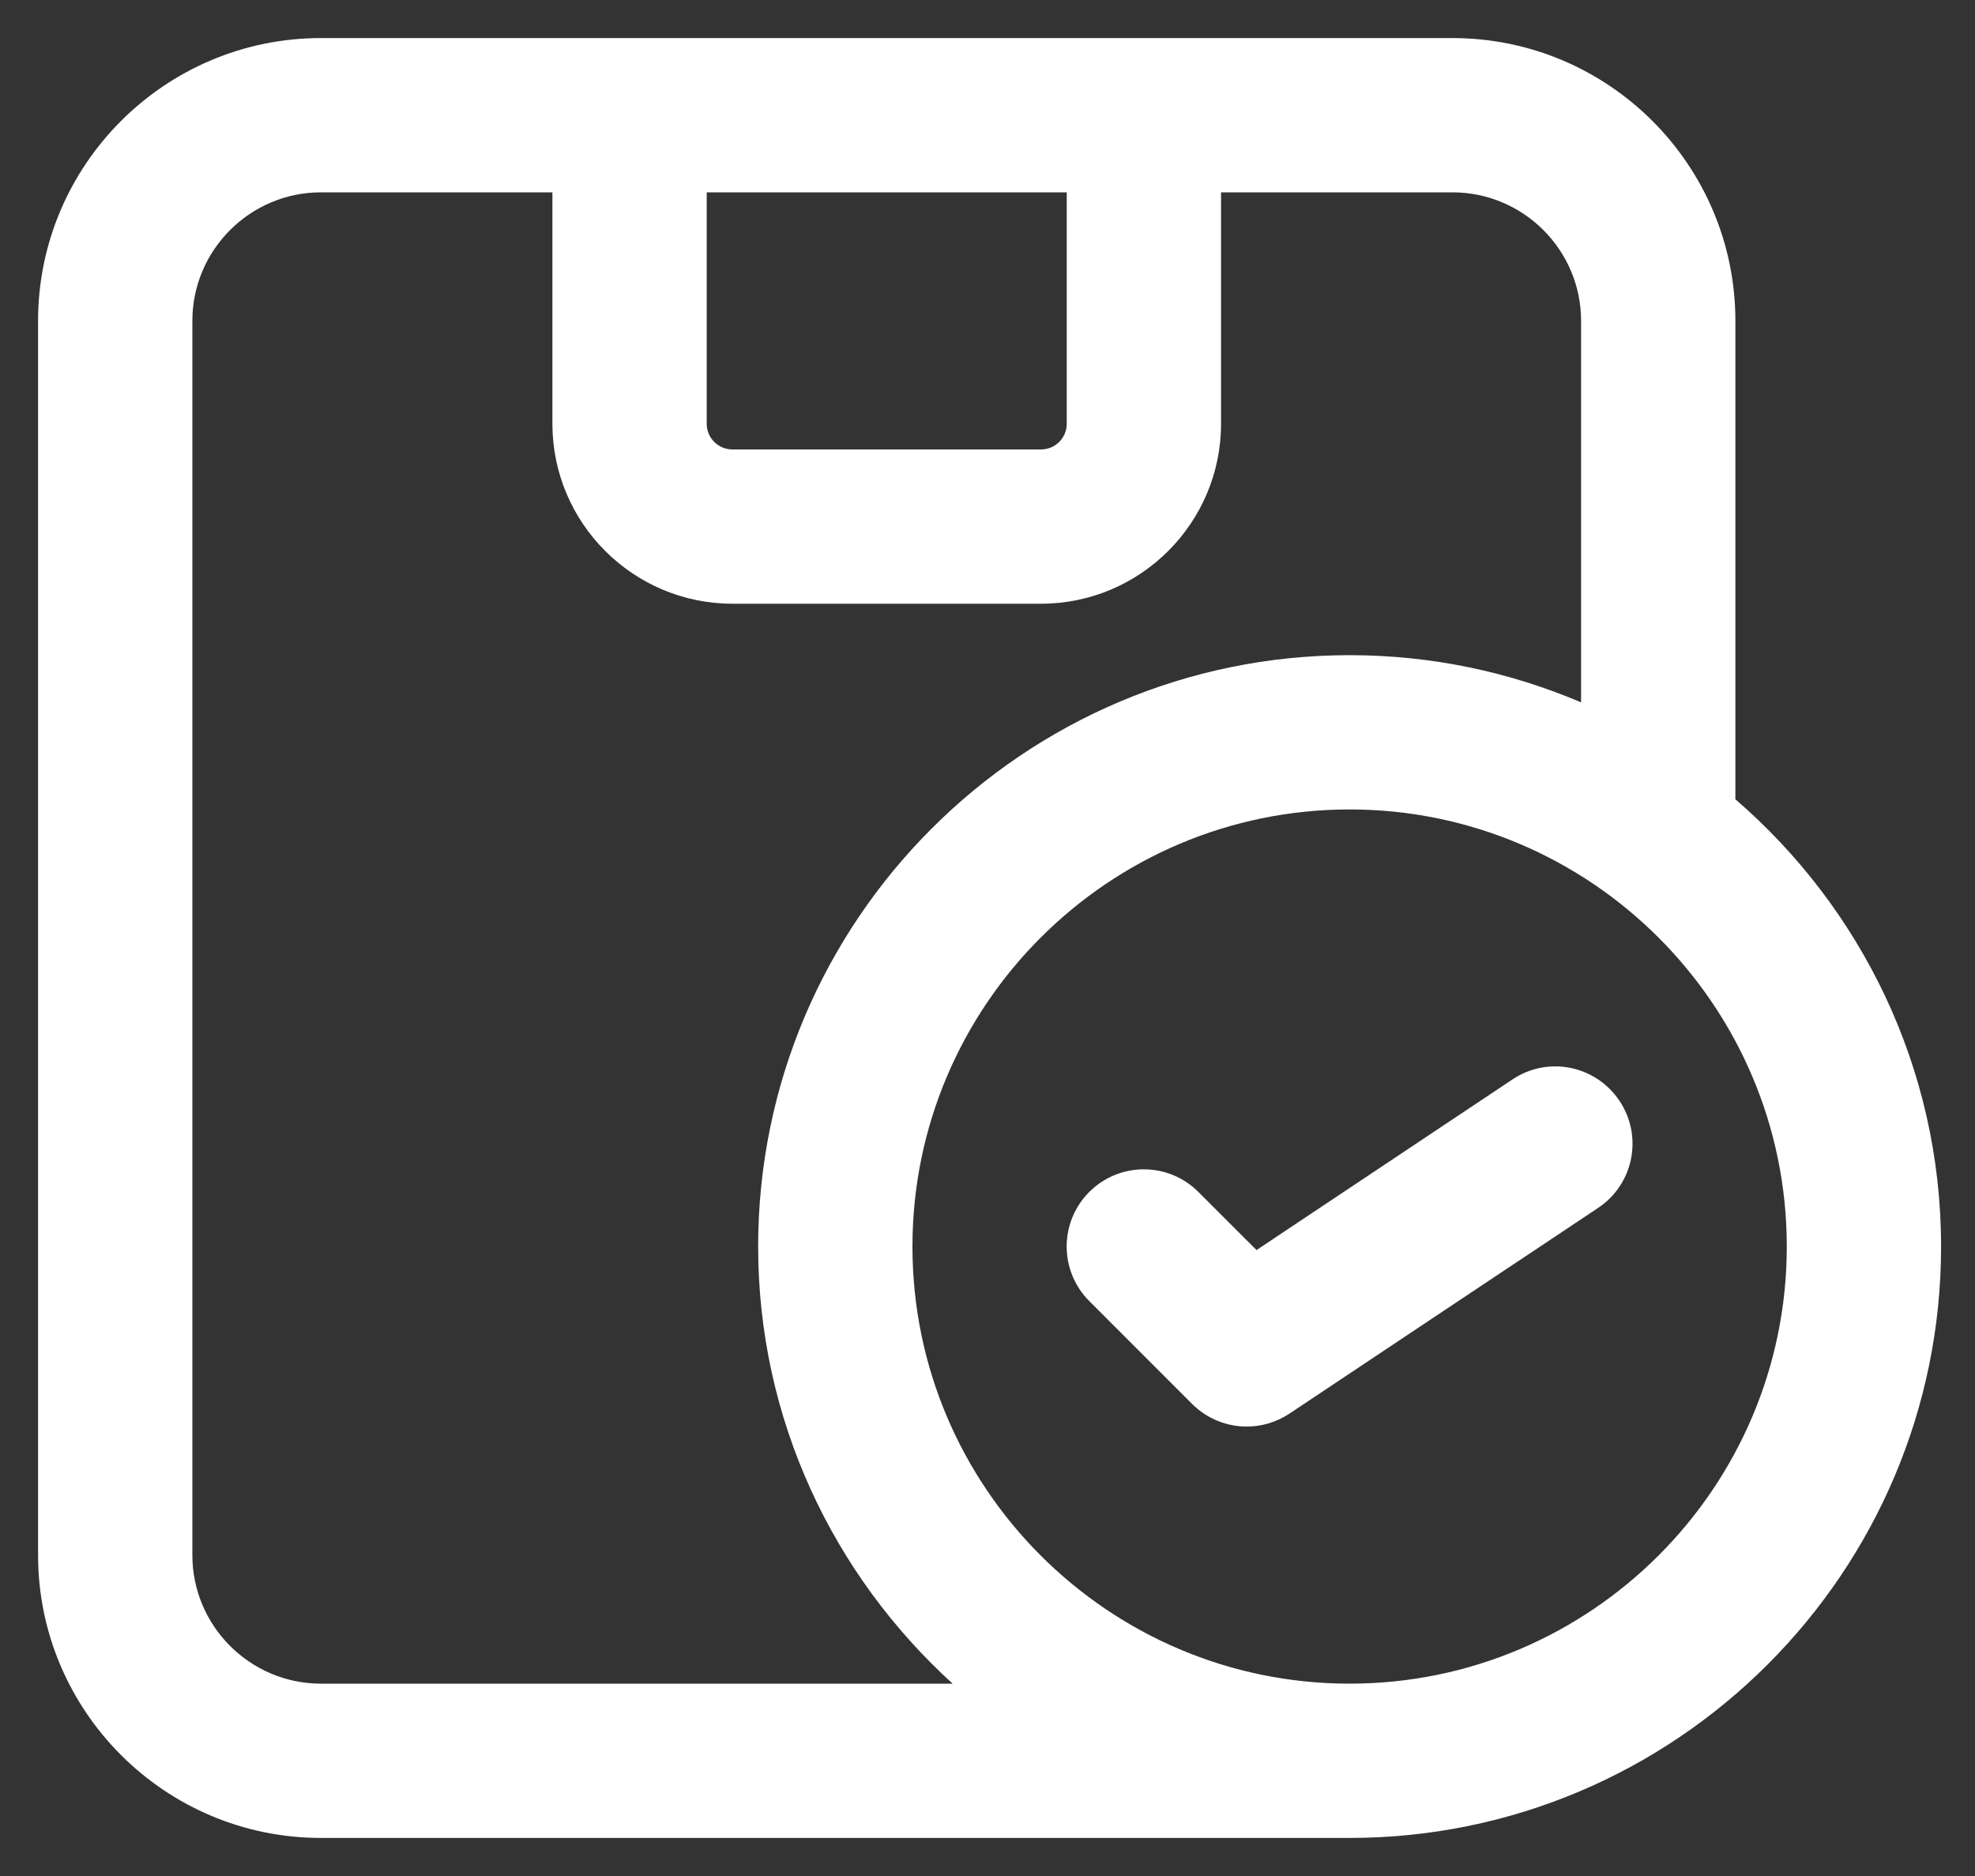 <svg width="40" height="38" viewBox="0 0 40 38" fill="none" xmlns="http://www.w3.org/2000/svg">
<rect x="0" y="0" width="40" height="38" fill="#333333" stroke="none"/>
<path id="Vector" d="M35.147 16.19V6.5C35.147 3.34 32.578 0.771 29.417 0.771H6.501C3.34 0.771 0.771 3.34 0.771 6.5V31.5C0.771 34.66 3.34 37.229 6.501 37.229H27.334C33.938 37.229 39.313 31.854 39.313 25.25C39.313 21.631 37.692 18.387 35.147 16.19ZM14.313 3.896H21.605V8.583C21.605 8.871 21.372 9.104 21.084 9.104H14.834C14.546 9.104 14.313 8.871 14.313 8.583V3.896ZM6.501 34.104C5.065 34.104 3.896 32.935 3.896 31.5V6.5C3.896 5.065 5.065 3.896 6.501 3.896H11.188V8.583C11.188 10.594 12.824 12.229 14.834 12.229H21.084C23.094 12.229 24.73 10.594 24.73 8.583V3.896H29.417C30.853 3.896 32.022 5.065 32.022 6.5V14.227C30.58 13.613 28.997 13.271 27.334 13.271C20.73 13.271 15.355 18.646 15.355 25.25C15.355 28.761 16.882 31.91 19.294 34.104H6.501ZM27.334 34.104C22.453 34.104 18.48 30.131 18.48 25.25C18.48 20.369 22.453 16.396 27.334 16.396C32.215 16.396 36.188 20.369 36.188 25.25C36.188 30.131 32.215 34.104 27.334 34.104ZM32.801 22.3C33.28 23.019 33.086 23.988 32.367 24.467L26.117 28.633C25.853 28.808 25.551 28.896 25.251 28.896C24.846 28.896 24.447 28.74 24.144 28.438L22.061 26.354C21.451 25.744 21.451 24.754 22.061 24.144C22.672 23.533 23.661 23.533 24.271 24.144L25.449 25.321L30.632 21.865C31.349 21.383 32.319 21.579 32.799 22.298L32.801 22.3Z" fill="white"/>
</svg>
